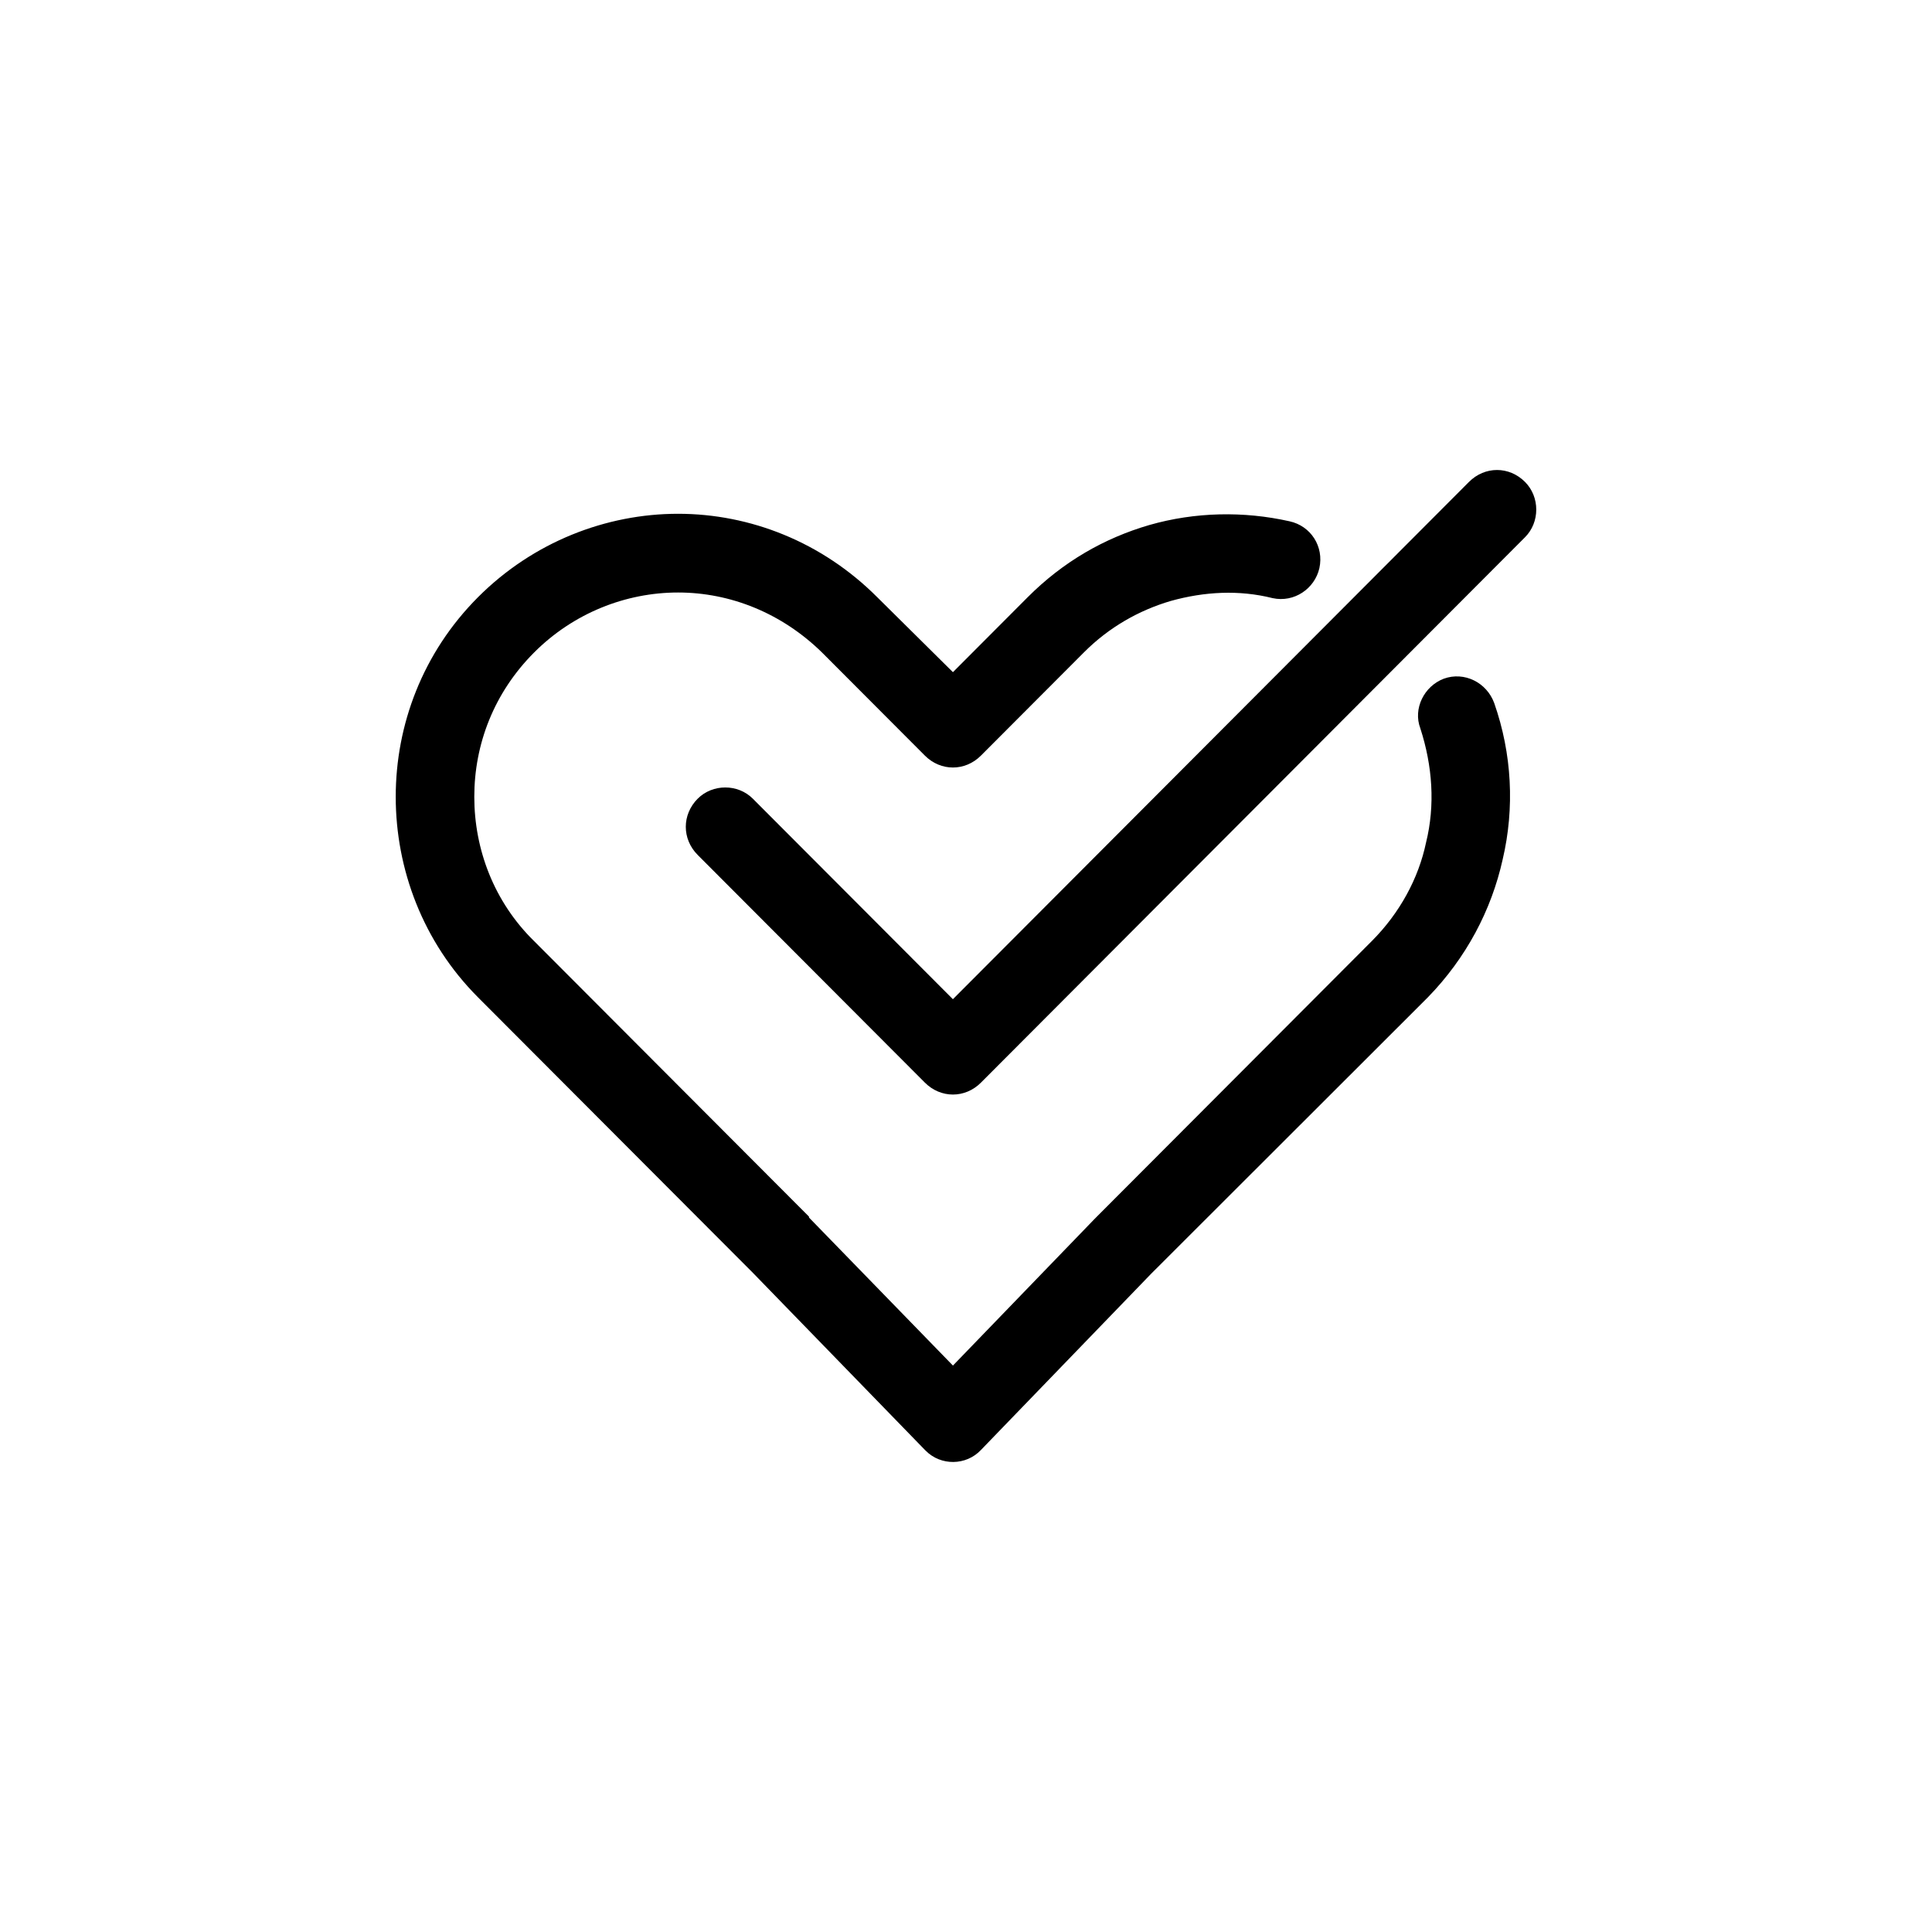 <?xml version="1.0" encoding="utf-8"?>
<!-- Generator: Adobe Illustrator 15.1.0, SVG Export Plug-In . SVG Version: 6.00 Build 0)  -->
<!DOCTYPE svg PUBLIC "-//W3C//DTD SVG 1.1//EN" "http://www.w3.org/Graphics/SVG/1.1/DTD/svg11.dtd">
<svg version="1.1" id="Layer_1" xmlns="http://www.w3.org/2000/svg" xmlns:xlink="http://www.w3.org/1999/xlink" x="0px" y="0px"
	 width="59px" height="59px" viewBox="0 0 59 59" enable-background="new 0 0 59 59" xml:space="preserve">
<g>
	<path fill-rule="evenodd" clip-rule="evenodd" d="M44.859,14.718c0.485-0.487,1.229-0.487,1.713,0c0.457,0.458,0.457,1.23,0,1.688
		L29.957,33.061c-0.484,0.486-1.228,0.486-1.713,0l-6.938-6.953c-0.484-0.486-0.484-1.23,0-1.717c0.457-0.458,1.229-0.458,1.685,0
		l6.109,6.123L44.859,14.718z M28.244,44.278L28.244,44.278 M43.375,22.244c-0.229-0.601,0.114-1.288,0.714-1.517
		c0.628-0.229,1.313,0.115,1.542,0.744c0.542,1.545,0.628,3.205,0.257,4.779c-0.343,1.545-1.113,3.005-2.284,4.207l-8.422,8.413
		l-0.028,0.028l-5.196,5.38c-0.457,0.486-1.228,0.486-1.684,0.028l-0.029-0.028l-5.253-5.408l0,0l-8.394-8.413l0,0
		c-1.685-1.688-2.513-3.92-2.513-6.124c0-2.204,0.828-4.407,2.513-6.096l0,0c1.685-1.688,3.912-2.547,6.109-2.547
		c2.199,0,4.396,0.859,6.082,2.547l2.312,2.29l2.284-2.29c1.085-1.087,2.341-1.803,3.711-2.203c1.399-0.401,2.884-0.429,4.283-0.115
		c0.656,0.143,1.056,0.773,0.913,1.431c-0.143,0.629-0.771,1.059-1.428,0.916c-1.027-0.258-2.084-0.2-3.111,0.086
		c-0.971,0.286-1.885,0.801-2.655,1.574l-3.141,3.148c-0.484,0.486-1.228,0.486-1.713,0l-3.141-3.148
		c-1.227-1.202-2.797-1.832-4.396-1.832c-1.598,0-3.197,0.63-4.396,1.832l0,0c-1.228,1.23-1.827,2.805-1.827,4.407
		c0,1.602,0.6,3.205,1.827,4.407l0,0l8.394,8.413l0,0v0.028l4.396,4.521l4.312-4.464c0.028-0.029,0.057-0.058,0.085-0.086
		l8.394-8.413c0.856-0.858,1.428-1.917,1.656-3.005C43.832,24.591,43.746,23.389,43.375,22.244L43.375,22.244z"/>
</g>
</svg>
